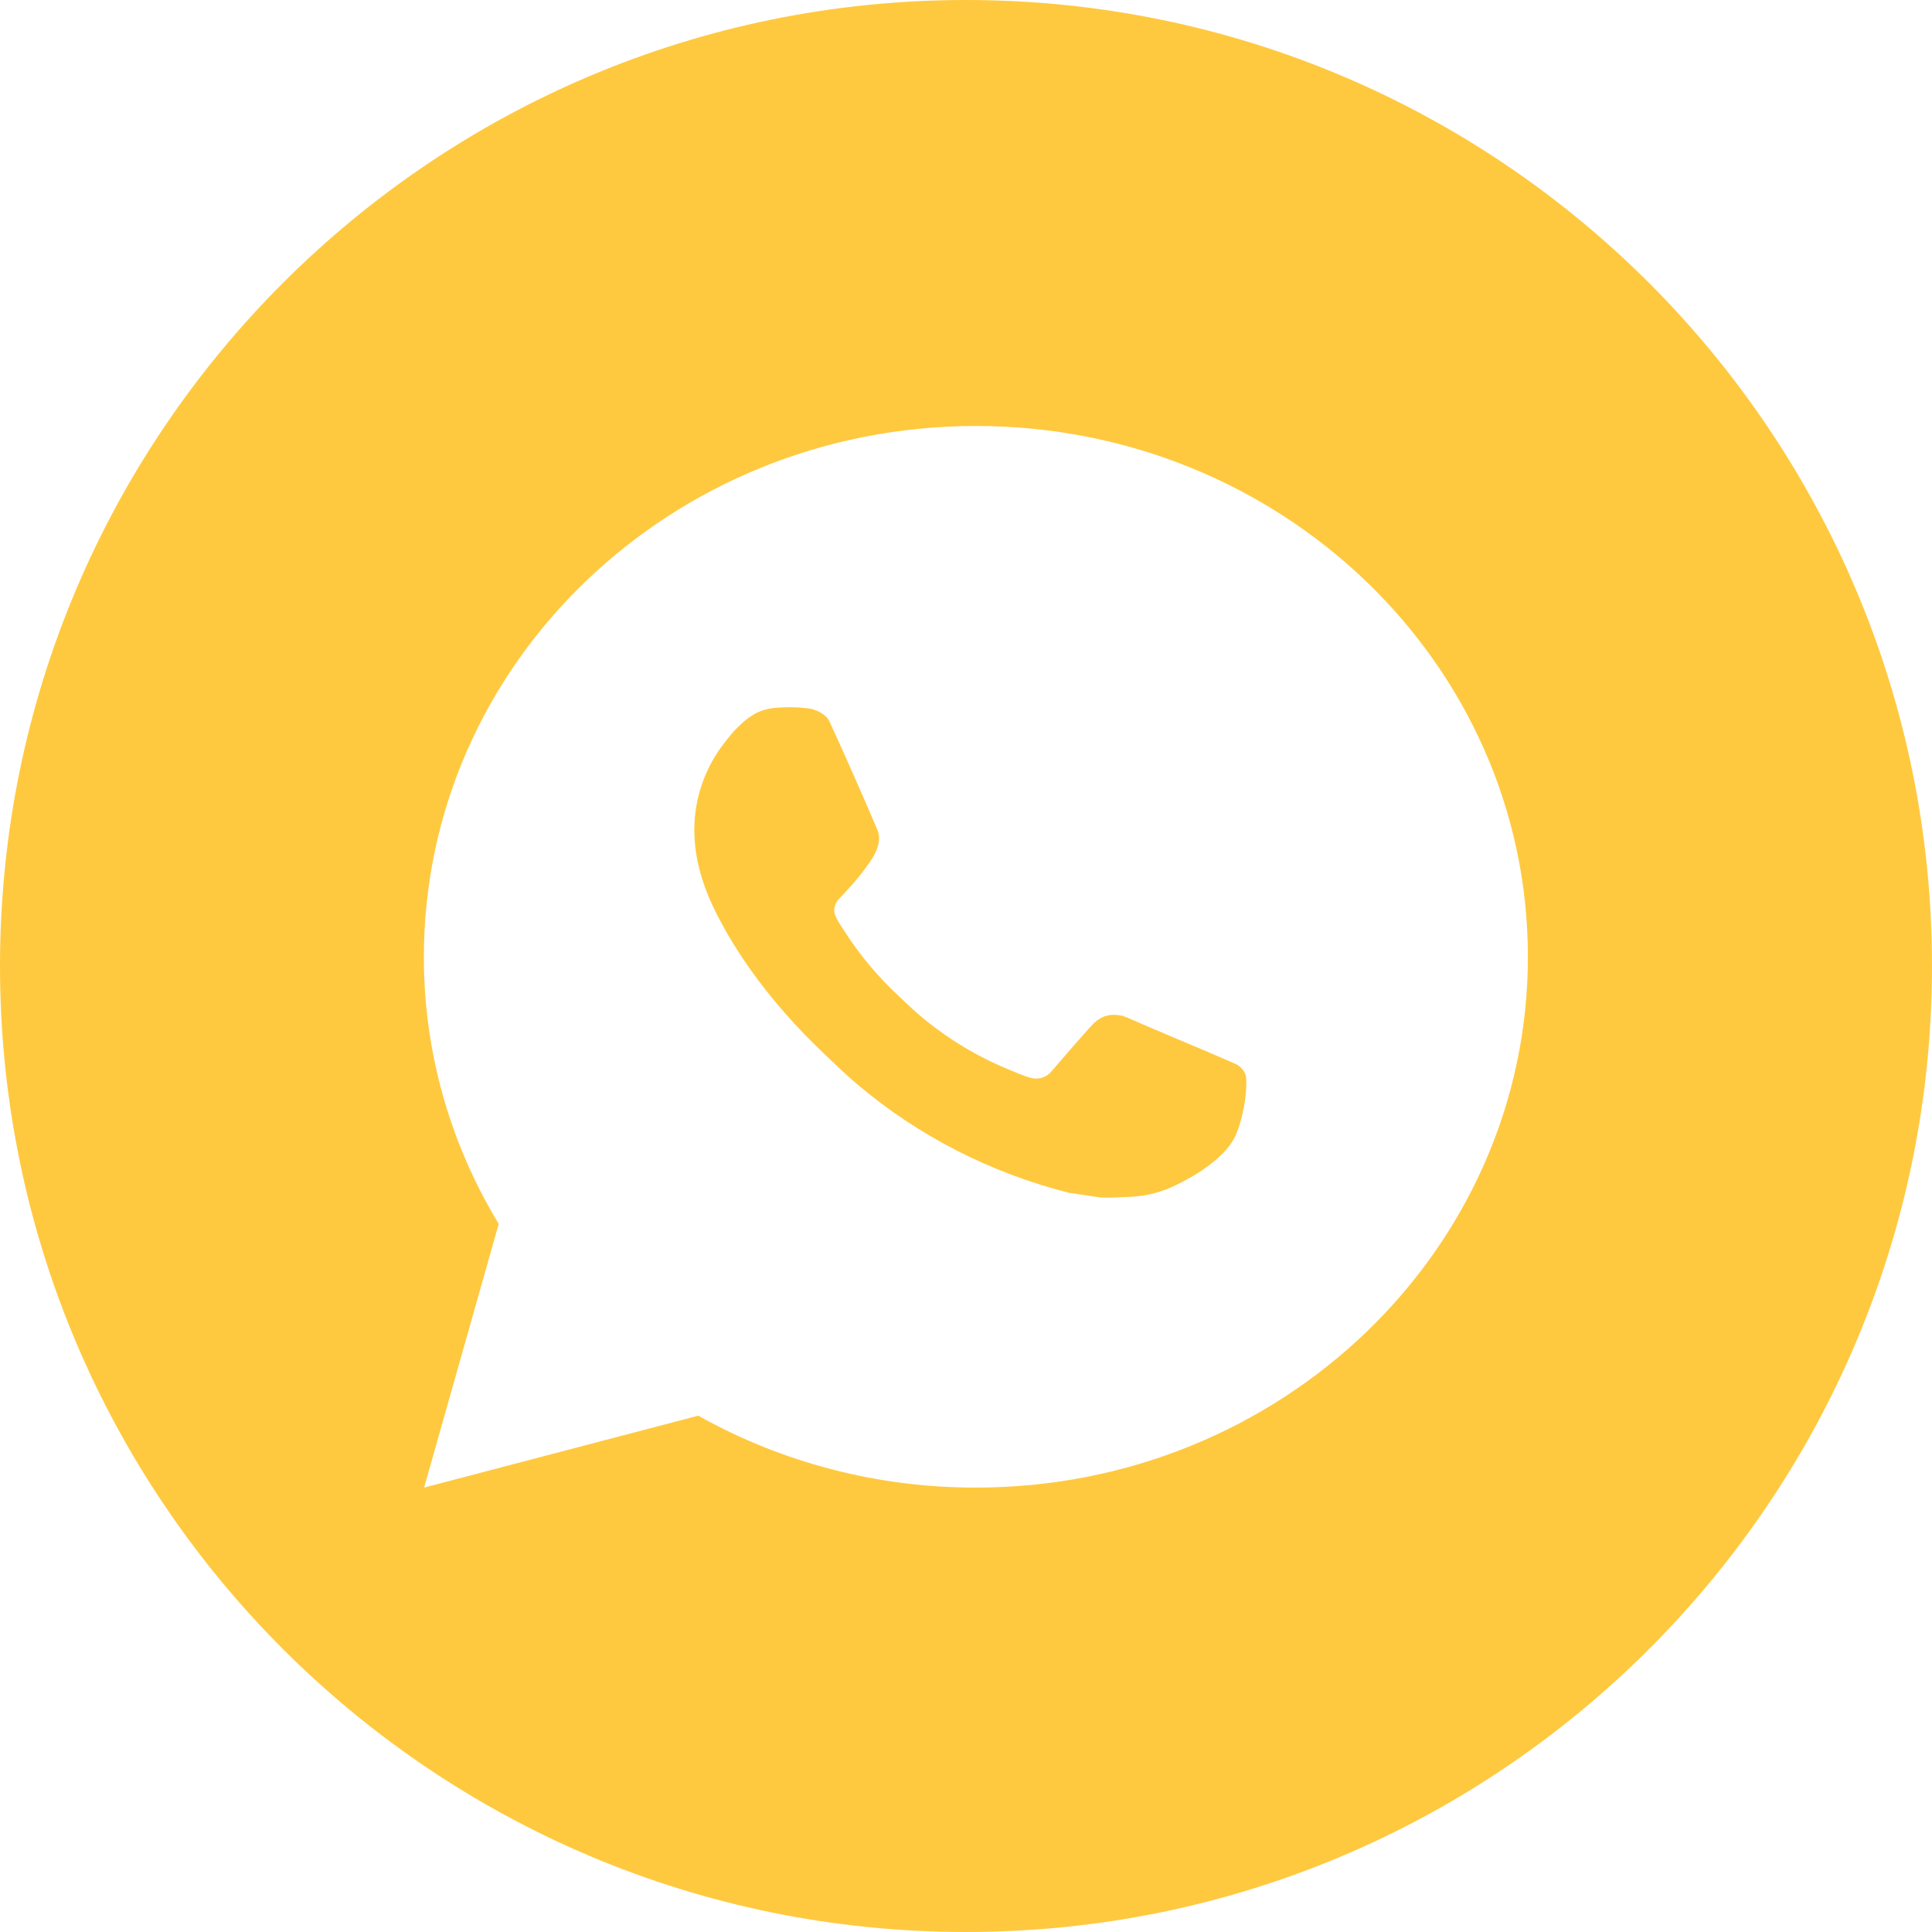 <?xml version="1.0" encoding="UTF-8"?> <svg xmlns="http://www.w3.org/2000/svg" width="72" height="72" viewBox="0 0 72 72" fill="none"><path fill-rule="evenodd" clip-rule="evenodd" d="M36 72C55.882 72 72 55.882 72 36C72 16.118 55.882 0 36 0C16.118 0 0 16.118 0 36C0 55.882 16.118 72 36 72ZM56.94 35.657C56.94 24.731 47.73 15.875 36.368 15.875C25.007 15.875 15.797 24.731 15.797 35.657C15.791 39.154 16.754 42.59 18.586 45.611L15.805 55.438L26.021 52.758C29.161 54.519 32.733 55.444 36.368 55.438C47.73 55.438 56.94 46.582 56.94 35.657ZM28.946 26.375L29.358 26.359L28.942 26.373C29.218 26.355 29.495 26.352 29.771 26.365C29.882 26.373 29.993 26.385 30.104 26.397C30.431 26.434 30.791 26.624 30.913 26.889C31.526 28.227 32.122 29.574 32.698 30.927C32.826 31.226 32.75 31.611 32.507 31.987C32.384 32.179 32.192 32.448 31.966 32.725C31.734 33.01 31.234 33.536 31.234 33.536C31.234 33.536 31.03 33.769 31.108 34.06C31.16 34.203 31.231 34.339 31.318 34.466L31.439 34.654C32.023 35.574 32.728 36.417 33.538 37.162C33.604 37.224 33.67 37.286 33.736 37.349C33.916 37.518 34.095 37.687 34.284 37.846C35.251 38.666 36.344 39.335 37.524 39.83C37.597 39.86 37.654 39.884 37.715 39.909C37.801 39.945 37.893 39.984 38.043 40.044C38.17 40.096 38.302 40.14 38.436 40.175C38.574 40.209 38.72 40.203 38.855 40.157C38.99 40.111 39.107 40.028 39.193 39.917C40.68 38.185 40.818 38.072 40.828 38.076C40.932 37.983 41.055 37.913 41.189 37.869C41.323 37.826 41.465 37.811 41.606 37.825C41.731 37.83 41.853 37.858 41.968 37.906C43.062 38.384 44.852 39.134 44.852 39.134L46.049 39.65C46.249 39.743 46.432 39.963 46.44 40.175C46.44 40.182 46.441 40.19 46.441 40.198C46.448 40.332 46.458 40.543 46.411 40.913C46.346 41.425 46.185 42.04 46.025 42.362C45.911 42.59 45.763 42.79 45.593 42.96C45.362 43.191 45.191 43.332 44.914 43.53C44.745 43.652 44.657 43.708 44.657 43.708C44.401 43.864 44.138 44.009 43.869 44.143C43.339 44.414 42.754 44.57 42.155 44.6C42.089 44.603 42.022 44.606 41.956 44.61C41.64 44.626 41.326 44.642 41.011 44.626L39.843 44.453C36.918 43.714 34.213 42.328 31.943 40.406C31.543 40.067 31.167 39.706 30.789 39.343C30.728 39.285 30.667 39.226 30.606 39.168C28.779 37.417 27.395 35.528 26.554 33.744C26.142 32.861 25.879 31.918 25.875 30.948C25.869 29.748 26.278 28.581 27.039 27.629C27.062 27.601 27.084 27.572 27.107 27.543C27.234 27.382 27.367 27.213 27.576 27.024C27.754 26.846 27.958 26.694 28.181 26.573C28.419 26.458 28.68 26.391 28.946 26.375Z" fill="#FFC93F"></path></svg> 
